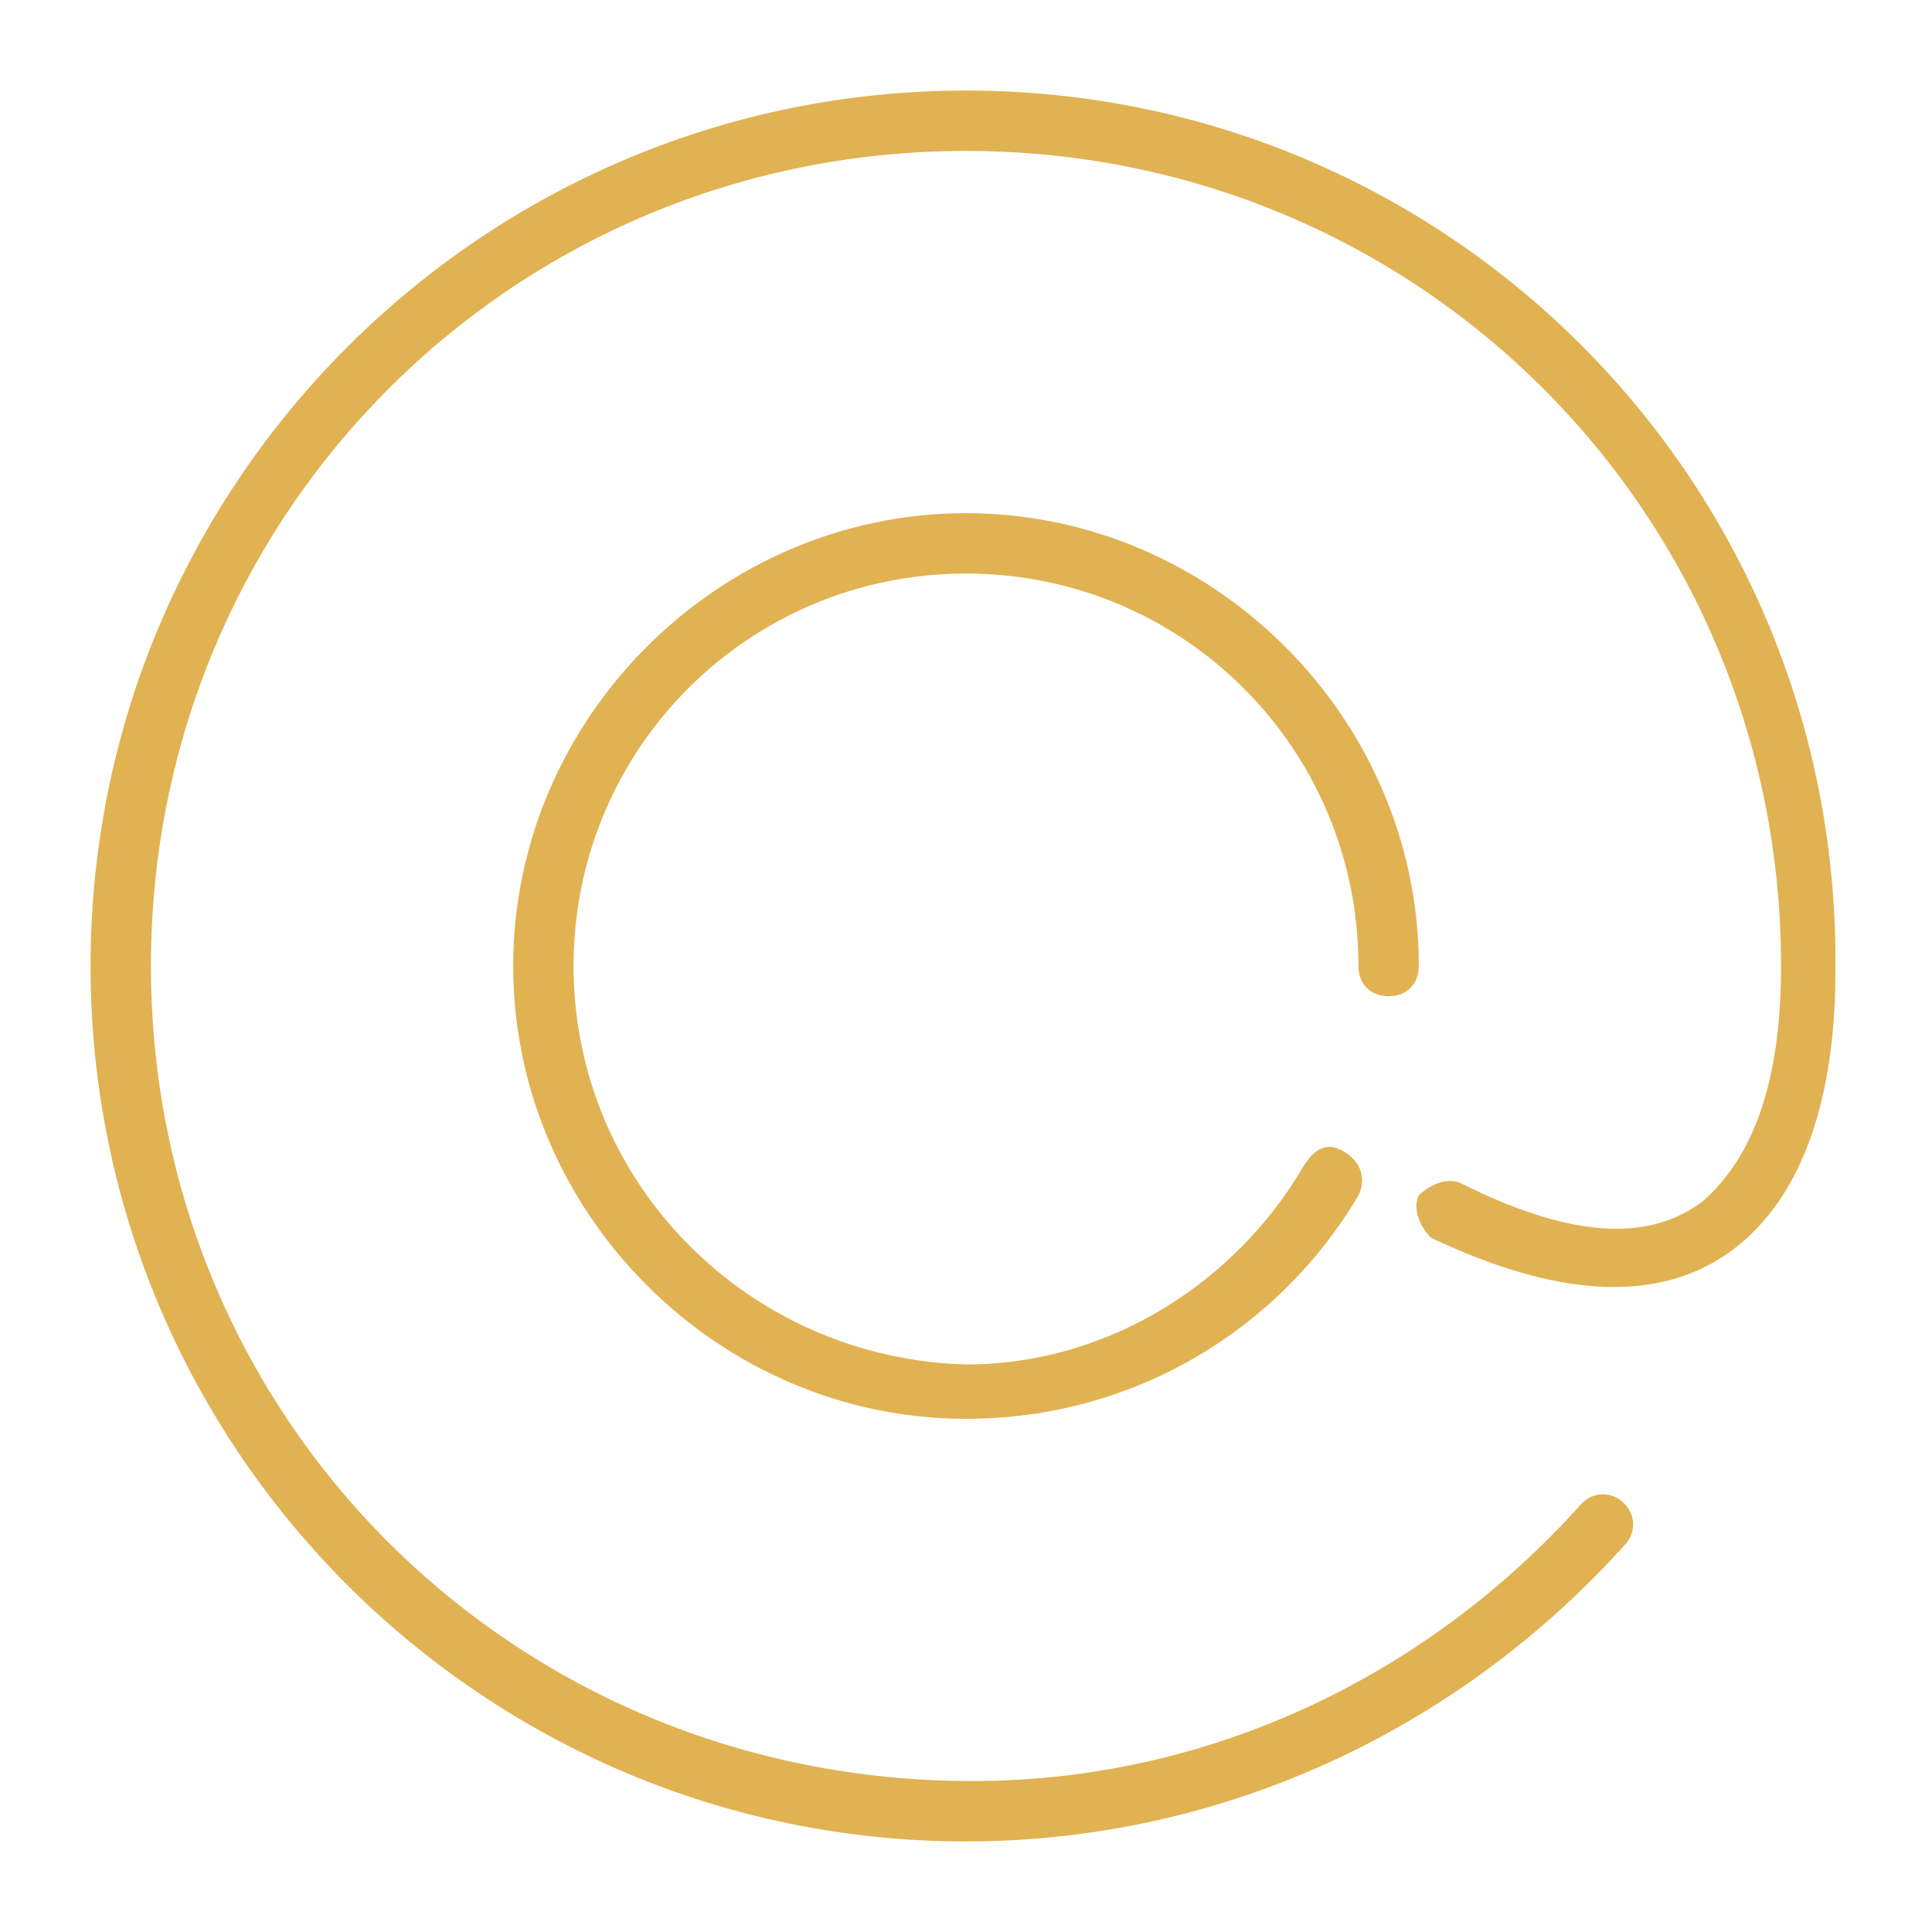<?xml version="1.0" encoding="UTF-8"?> <svg xmlns="http://www.w3.org/2000/svg" xmlns:xlink="http://www.w3.org/1999/xlink" version="1.1" id="Camada_1" x="0px" y="0px" viewBox="0 0 32 32" style="enable-background:new 0 0 32 32;" xml:space="preserve"> <style type="text/css"> .st0{fill:#E0B252;} </style> <path class="st0" d="M2.5,16c0-7.5,6-13.5,13.5-13.5c7.5,0,13.5,6,13.5,13.5c0,2-0.5,3.2-1.3,3.9c-0.8,0.6-2,0.7-4-0.3 c-0.2-0.1-0.5,0-0.7,0.2c-0.1,0.2,0,0.5,0.2,0.7c2.1,1,3.8,1.1,5,0.2c1.2-0.9,1.7-2.6,1.7-4.6C30.5,8,24,1.5,16,1.5 C8,1.5,1.5,8,1.5,16C1.5,24,8,30.5,16,30.5c4.3,0,8.2-1.9,10.9-4.9c0.2-0.2,0.2-0.5,0-0.7c-0.2-0.2-0.5-0.2-0.7,0 c-2.5,2.8-6.1,4.6-10.1,4.6C8.5,29.5,2.5,23.5,2.5,16z"></path> <path class="st0" d="M9.5,16c0-3.6,2.9-6.5,6.5-6.5s6.5,2.9,6.5,6.5c0,0.3,0.2,0.5,0.5,0.5s0.5-0.2,0.5-0.5c0-4.1-3.4-7.5-7.5-7.5 S8.5,11.9,8.5,16s3.4,7.5,7.5,7.5c2.8,0,5.2-1.5,6.5-3.7c0.1-0.2,0.1-0.5-0.2-0.7s-0.5-0.1-0.7,0.2c-1.1,1.9-3.2,3.3-5.6,3.3 C12.4,22.5,9.5,19.6,9.5,16z"></path> </svg> 